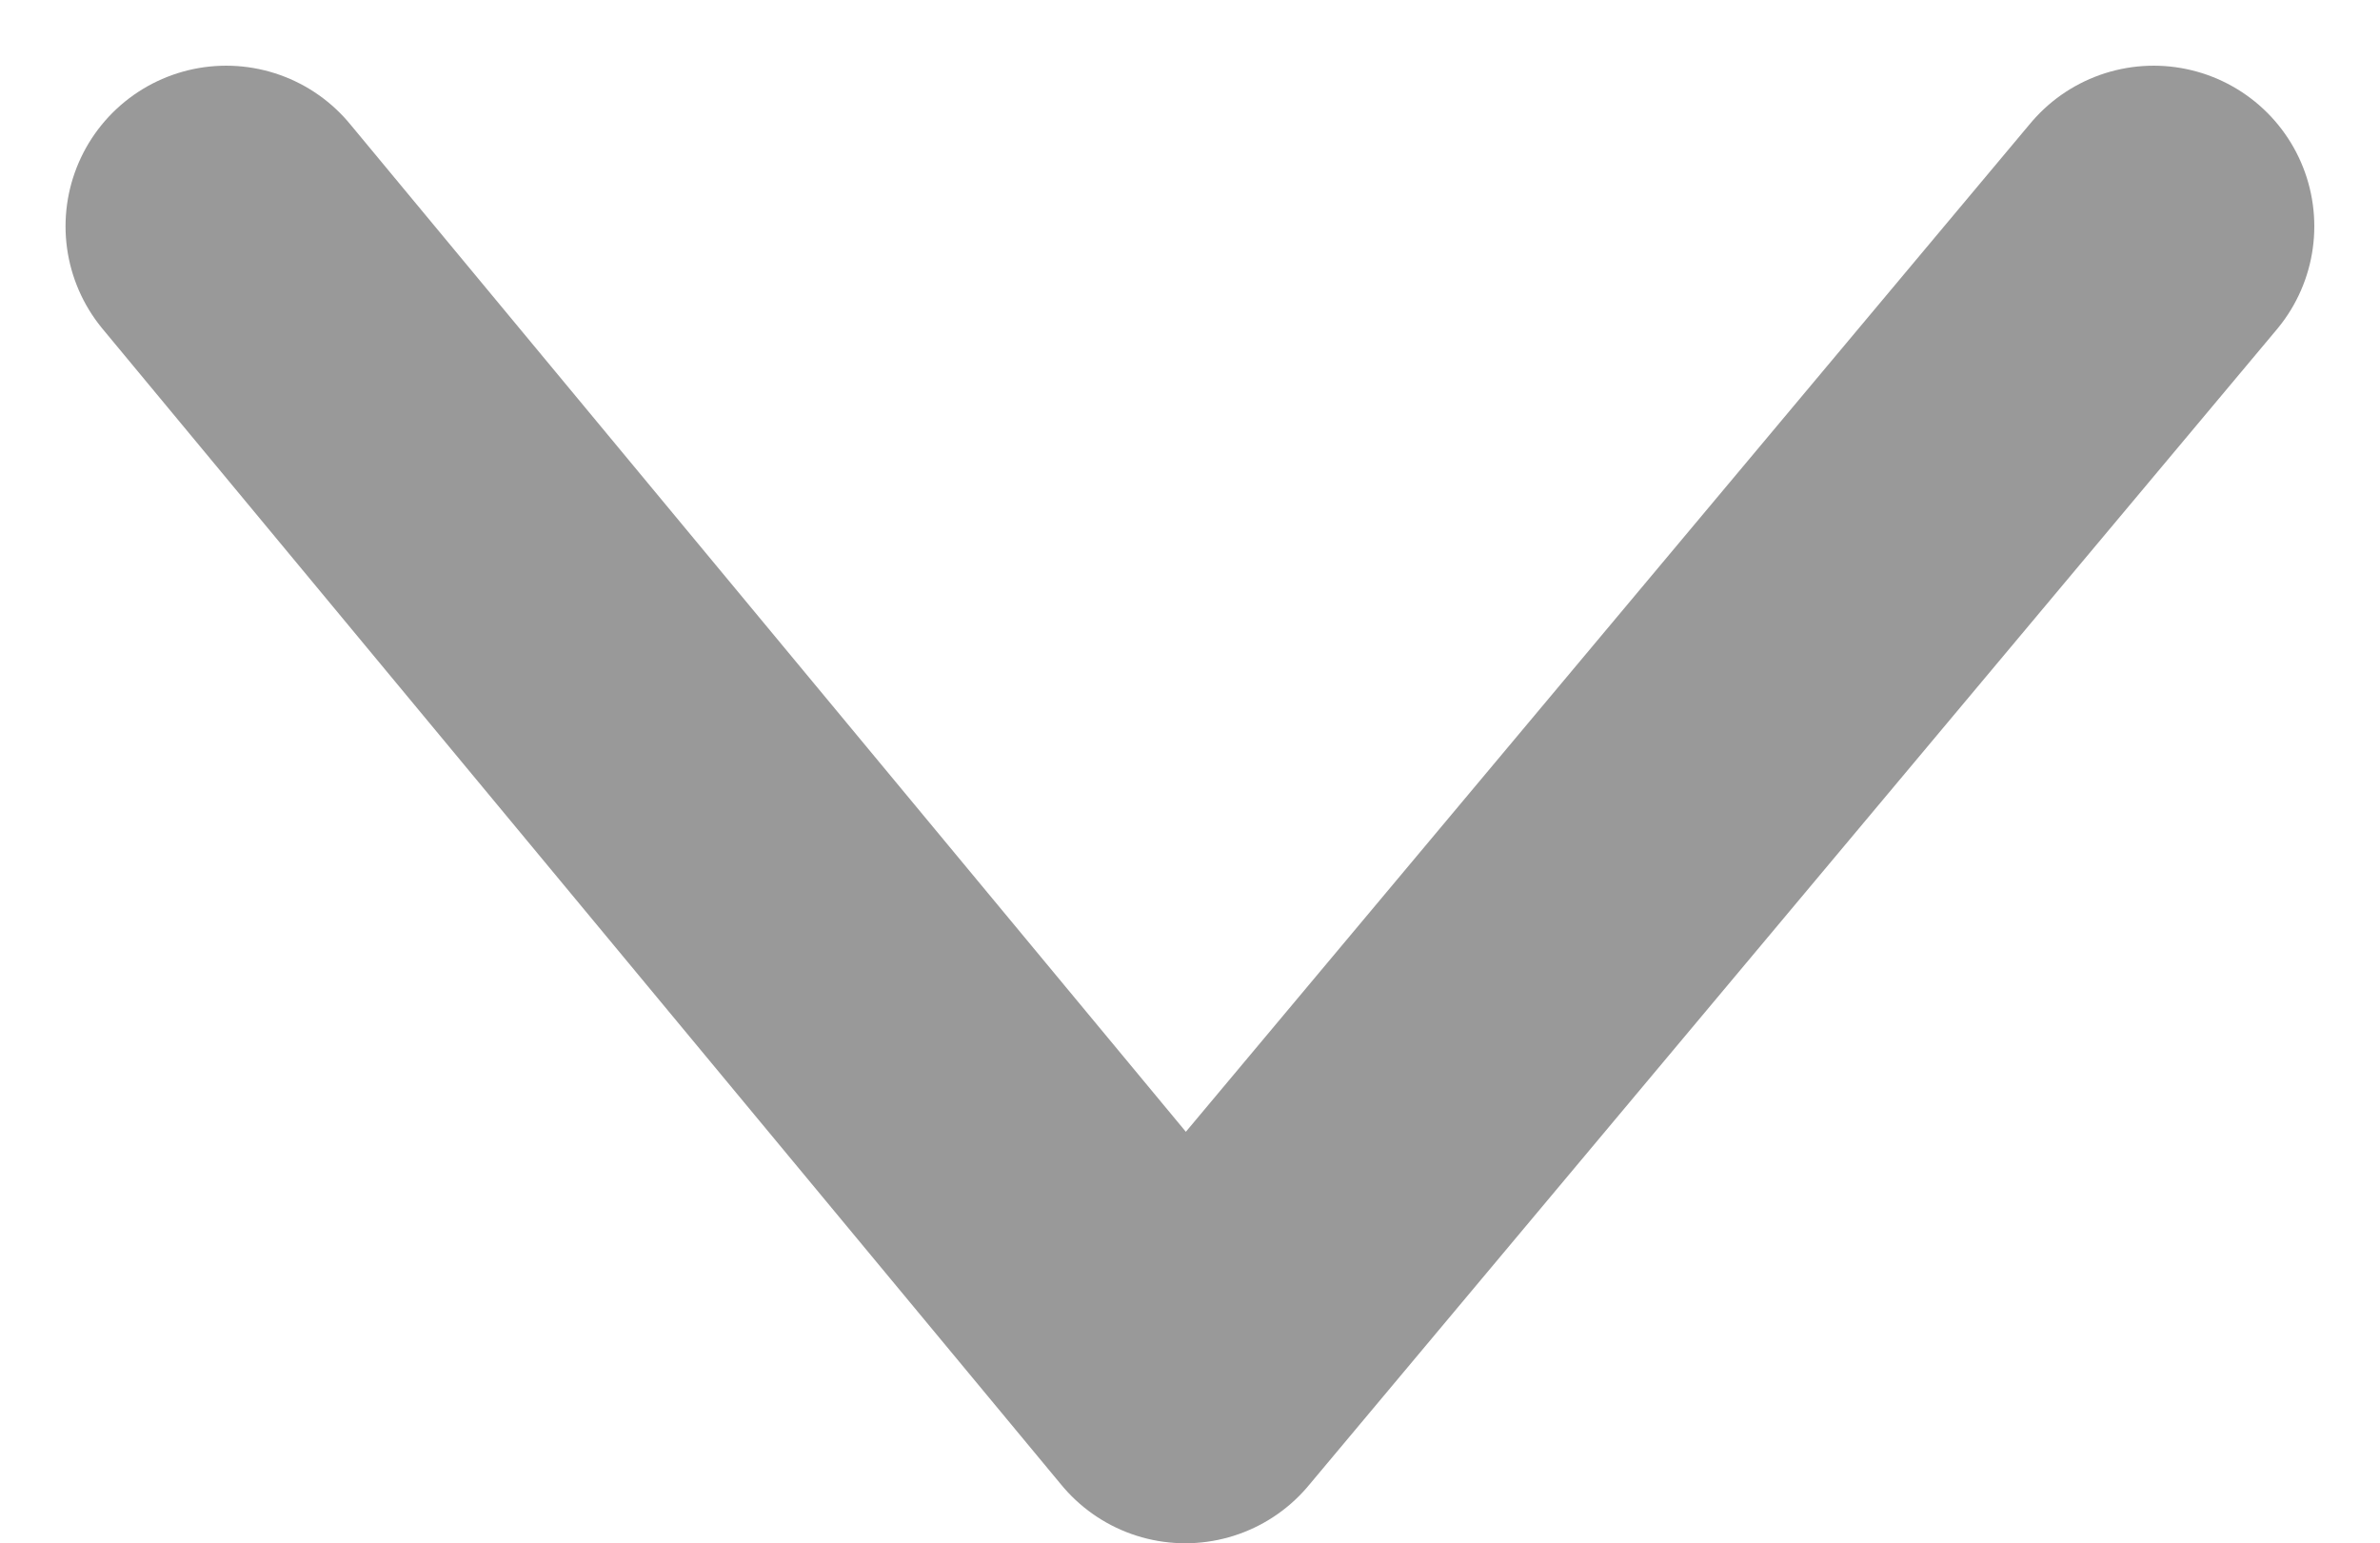 <svg xmlns="http://www.w3.org/2000/svg" width="14.817" height="9.609" viewBox="0 0 14.817 9.609"><path d="M0,0,5.971,7.2,12,0" transform="translate(1.408 1.409)" fill="none" stroke="#999" stroke-linecap="round" stroke-linejoin="round" stroke-width="2"/></svg>